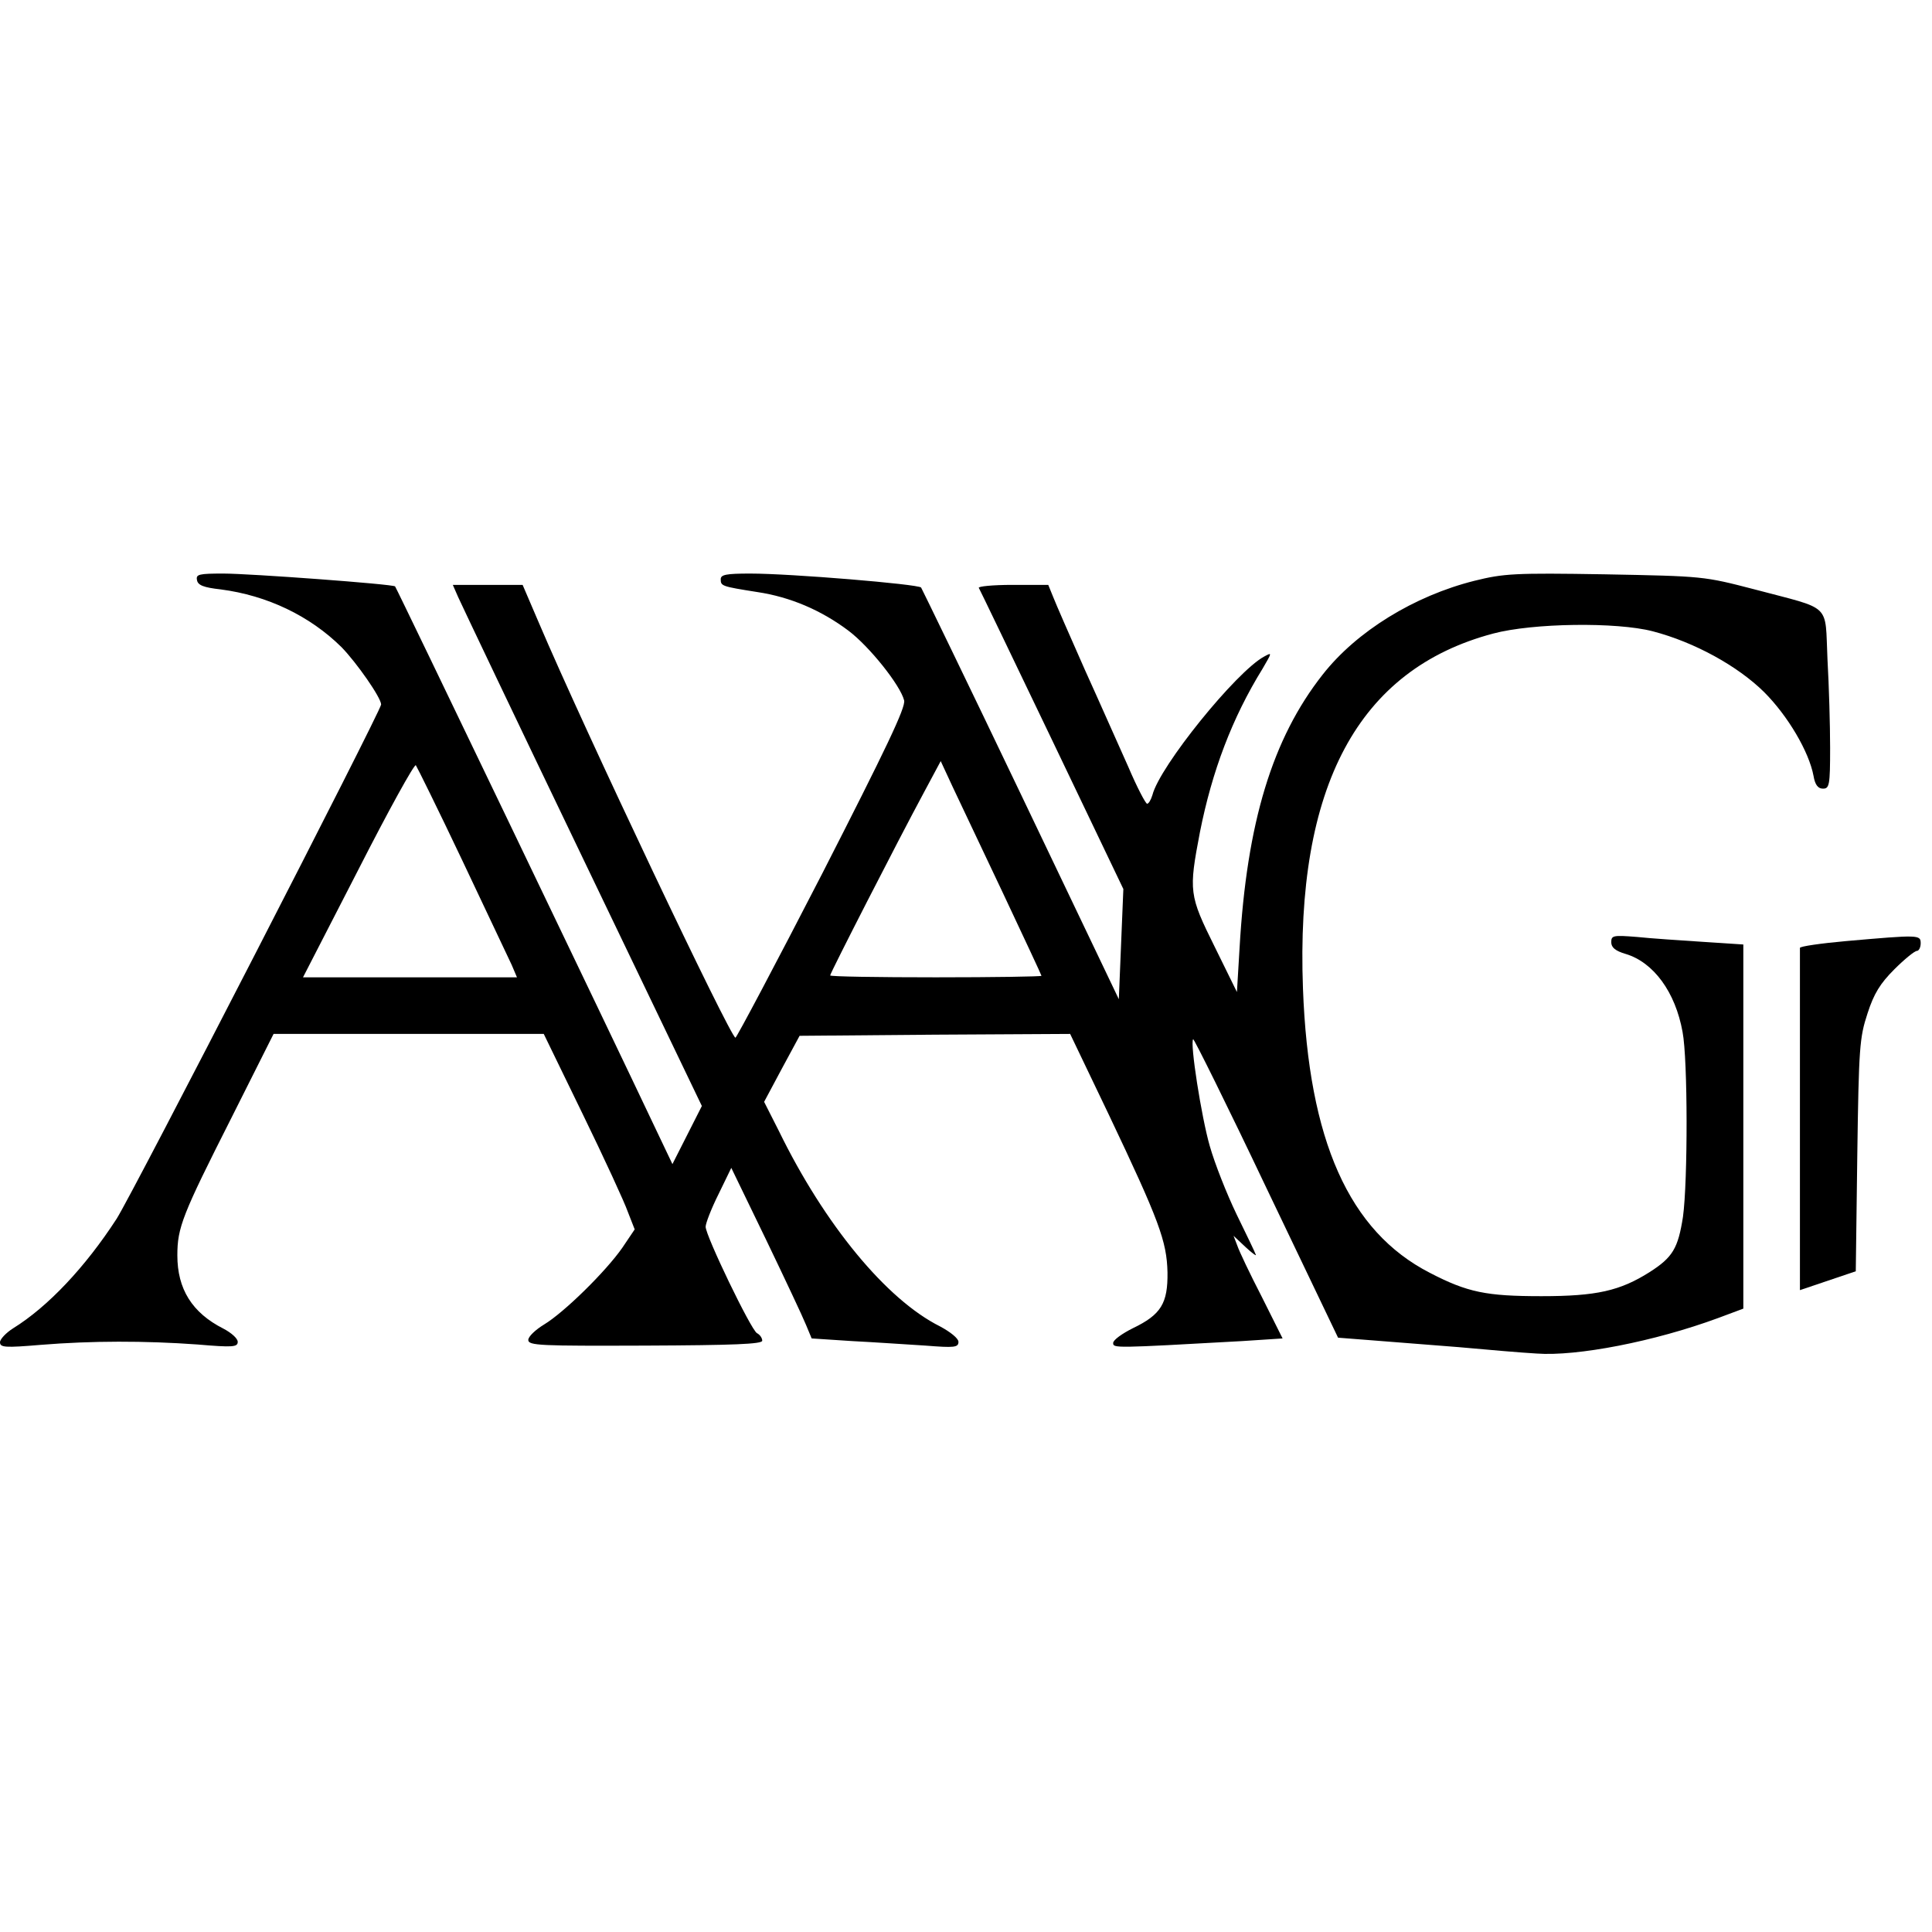 <?xml version="1.0" standalone="no"?>
<!DOCTYPE svg PUBLIC "-//W3C//DTD SVG 20010904//EN"
 "http://www.w3.org/TR/2001/REC-SVG-20010904/DTD/svg10.dtd">
<svg version="1.0" xmlns="http://www.w3.org/2000/svg"
 width="512pt" height="512pt" viewBox="0 0 512 512"
 preserveAspectRatio="xMidYMid meet">
<g transform="translate(0,512) scale(0.1,-0.1)"
fill="#000000" stroke="none">
<path d="M522 3583 c2 -14 18 -20 63 -25 123 -16 236 -70 320 -153 40 -41 105
-134 105 -152 0 -16 -658 -1296 -701 -1363 -83 -128 -182 -233 -274 -290 -19
-12 -35 -29 -35 -37 0 -14 13 -15 108 -7 135 11 276 11 415 1 94 -8 107 -7
107 7 0 9 -17 24 -38 35 -83 42 -122 105 -122 194 0 74 13 107 143 364 l112
223 358 0 358 0 103 -212 c57 -117 111 -234 120 -260 l18 -46 -33 -49 c-44
-63 -154 -171 -207 -203 -23 -14 -42 -32 -42 -41 0 -15 31 -16 310 -15 234 1
310 4 310 13 0 7 -6 16 -14 20 -16 9 -136 258 -136 282 0 9 15 48 34 86 l34
70 92 -190 c50 -104 98 -206 106 -226 l15 -36 107 -7 c59 -3 146 -9 195 -12
76 -6 87 -5 87 10 0 9 -21 26 -49 41 -142 71 -306 270 -427 518 l-39 77 47 88
47 87 358 3 359 2 102 -213 c134 -282 154 -336 156 -419 1 -82 -17 -112 -92
-148 -28 -14 -52 -31 -52 -39 0 -14 2 -14 342 5 l107 7 -55 110 c-31 60 -60
121 -65 136 l-10 26 32 -30 c17 -16 30 -25 27 -20 -2 6 -25 54 -51 107 -26 54
-58 135 -71 181 -22 76 -53 274 -44 283 2 2 90 -175 194 -394 l190 -397 90 -7
c49 -4 152 -12 229 -18 77 -7 170 -15 207 -17 107 -8 313 32 481 94 l67 25 0
483 0 482 -107 7 c-60 4 -138 9 -175 13 -63 5 -68 4 -68 -14 0 -14 11 -23 38
-31 74 -22 132 -101 151 -207 14 -73 14 -396 1 -490 -13 -83 -27 -107 -88
-146 -79 -50 -141 -64 -287 -64 -146 0 -196 10 -296 62 -214 110 -321 350
-336 753 -20 536 146 846 504 941 105 28 327 31 423 6 111 -29 225 -92 295
-161 63 -63 119 -158 131 -222 4 -24 12 -34 25 -34 17 0 19 9 19 108 0 59 -3
165 -7 235 -7 151 14 130 -193 185 -135 35 -135 35 -397 40 -240 4 -268 2
-345 -17 -160 -40 -313 -134 -403 -249 -133 -169 -201 -392 -220 -724 l-7
-117 -59 120 c-68 137 -69 147 -39 304 32 161 85 302 166 433 25 43 26 44 4
32 -74 -40 -277 -291 -296 -367 -4 -13 -10 -23 -14 -23 -4 0 -27 44 -50 98
-24 53 -75 169 -115 257 -39 88 -77 175 -84 193 l-13 32 -95 0 c-52 0 -92 -4
-89 -8 3 -5 90 -186 194 -403 l189 -395 -6 -146 -6 -146 -259 542 c-142 297
-262 544 -265 549 -9 9 -345 37 -453 37 -64 0 -78 -3 -78 -15 0 -18 2 -19 97
-34 87 -13 169 -48 241 -102 56 -42 138 -145 148 -185 5 -18 -49 -130 -217
-459 -123 -239 -227 -435 -230 -435 -13 0 -400 815 -522 1102 l-42 98 -93 0
-92 0 14 -32 c8 -18 156 -329 330 -691 l316 -658 -39 -77 -39 -77 -50 105
c-104 220 -682 1424 -685 1426 -6 6 -384 34 -455 34 -65 0 -73 -2 -70 -17z
m703 -743 c64 -135 123 -260 131 -277 l14 -33 -283 0 -284 0 146 284 c80 157
149 282 153 278 3 -4 59 -117 123 -252z m1434 -89 c55 -117 101 -215 101 -217
0 -2 -126 -4 -280 -4 -154 0 -280 2 -280 5 0 6 179 356 248 484 l45 84 32 -69
c18 -38 78 -165 134 -283z"/>
<path d="M4892 2626 c-67 -6 -122 -14 -122 -18 0 -5 0 -210 0 -457 l0 -450 74
25 74 25 4 307 c4 286 6 312 27 376 17 53 34 80 71 117 27 27 54 49 60 49 5 0
10 9 10 20 0 23 -4 23 -198 6z"/>
</g>
</svg>
